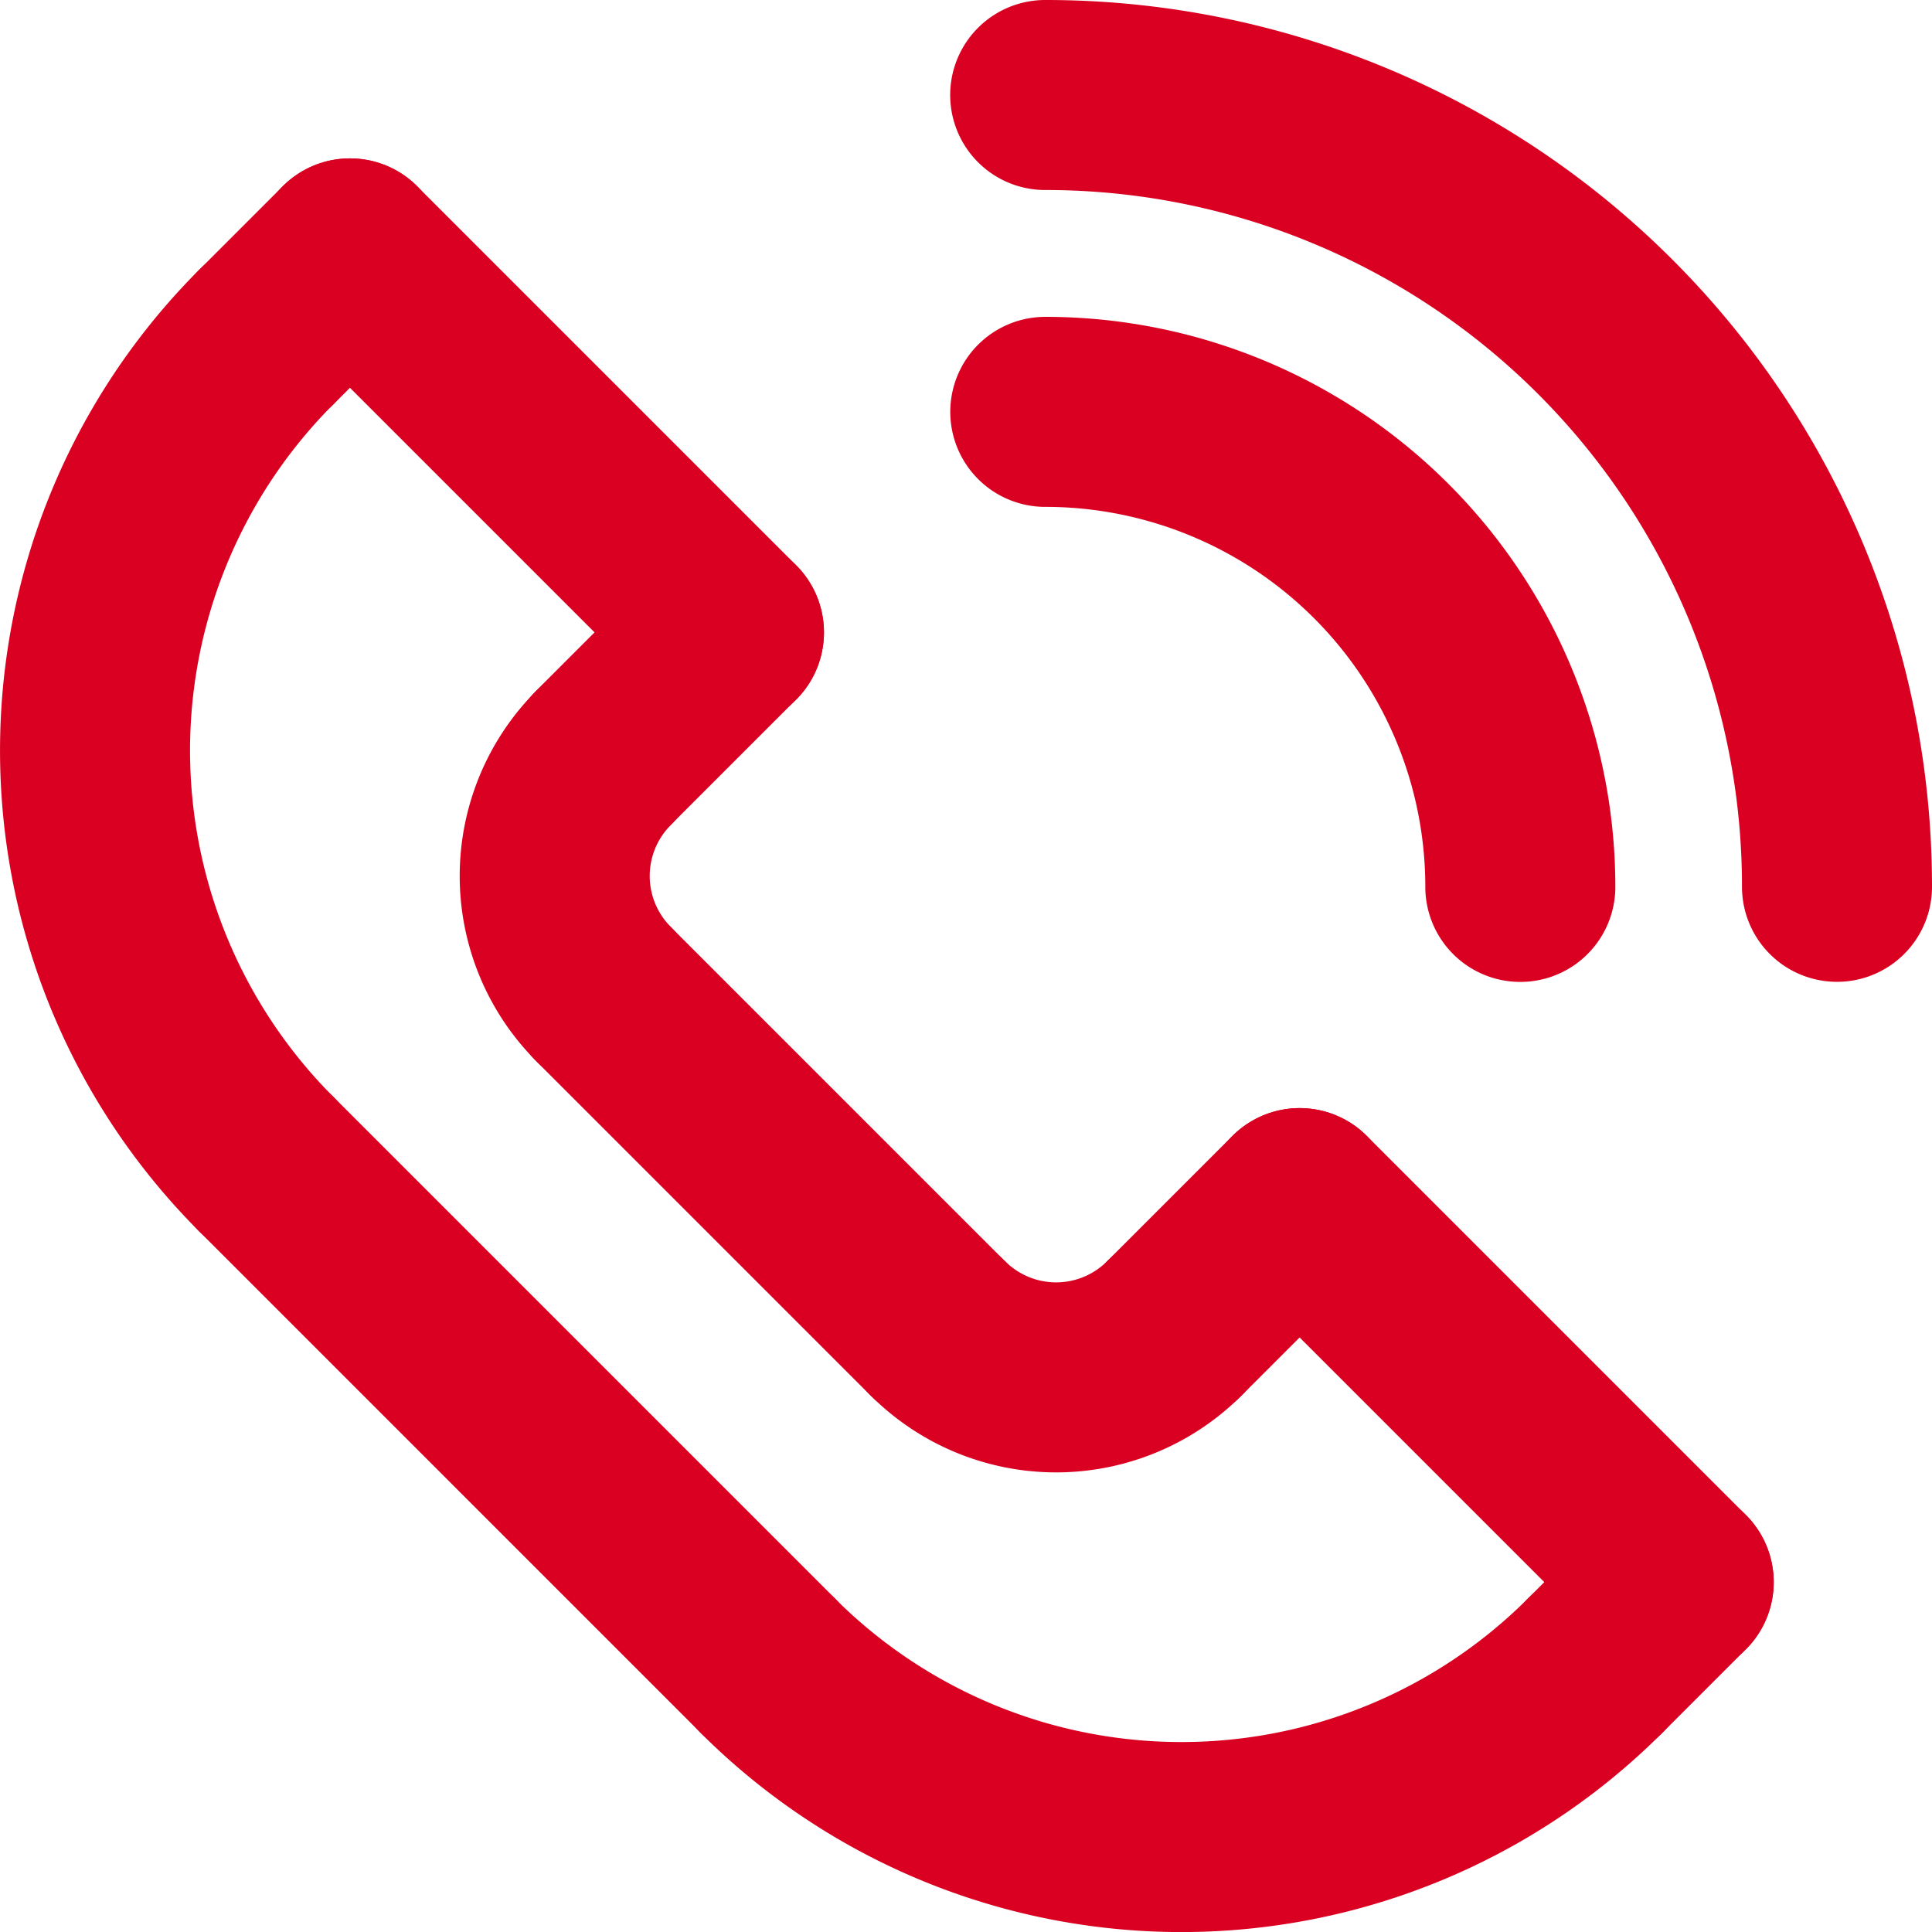 <svg xmlns="http://www.w3.org/2000/svg" width="20.335" height="20.336" viewBox="0 0 20.335 20.336">
  <g id="Gruppe_137" data-name="Gruppe 137" transform="translate(1 1)">
    <g id="Gruppe_97" data-name="Gruppe 97" transform="translate(0 0)">
      <path id="Pfad_59" data-name="Pfad 59" d="M6.053,19.527a6.157,6.157,0,0,0,0,8.708" transform="translate(-4.249 -16.981)" fill="none" stroke="#da0021" stroke-linecap="round" stroke-linejoin="round" stroke-width="2"/>
      <path id="Pfad_60" data-name="Pfad 60" d="M46.732,103.431a6.157,6.157,0,0,0,8.708,0" transform="translate(-39.651 -86.899)" fill="none" stroke="#da0021" stroke-linecap="round" stroke-linejoin="round" stroke-width="2"/>
      <line id="Linie_44" data-name="Linie 44" x2="5.278" y2="5.278" transform="translate(1.804 11.254)" fill="none" stroke="#da0021" stroke-linecap="round" stroke-linejoin="round" stroke-width="2"/>
      <path id="Pfad_61" data-name="Pfad 61" d="M33.79,48.588a1.759,1.759,0,0,1,0-2.488" transform="translate(-28.436 -39.124)" fill="none" stroke="#da0021" stroke-linecap="round" stroke-linejoin="round" stroke-width="2"/>
      <path id="Pfad_62" data-name="Pfad 62" d="M59.962,82.134a1.759,1.759,0,0,1-2.488,0" transform="translate(-48.602 -69.152)" fill="none" stroke="#da0021" stroke-linecap="round" stroke-linejoin="round" stroke-width="2"/>
      <line id="Linie_45" data-name="Linie 45" x2="3.518" y2="3.518" transform="translate(5.353 9.464)" fill="none" stroke="#da0021" stroke-linecap="round" stroke-linejoin="round" stroke-width="2"/>
      <line id="Linie_46" data-name="Linie 46" x2="3.99" y2="3.99" transform="translate(2.683 1.667)" fill="none" stroke="#da0021" stroke-linecap="round" stroke-linejoin="round" stroke-width="2"/>
      <line id="Linie_47" data-name="Linie 47" x1="3.99" y1="3.99" transform="translate(12.679 11.663)" fill="none" stroke="#da0021" stroke-linecap="round" stroke-linejoin="round" stroke-width="2"/>
      <line id="Linie_48" data-name="Linie 48" y1="0.88" x2="0.88" transform="translate(1.804 1.667)" fill="none" stroke="#da0021" stroke-linecap="round" stroke-linejoin="round" stroke-width="2"/>
      <line id="Linie_49" data-name="Linie 49" y1="1.319" x2="1.319" transform="translate(5.353 5.656)" fill="none" stroke="#da0021" stroke-linecap="round" stroke-linejoin="round" stroke-width="2"/>
      <line id="Linie_50" data-name="Linie 50" y1="1.319" x2="1.319" transform="translate(11.36 11.663)" fill="none" stroke="#da0021" stroke-linecap="round" stroke-linejoin="round" stroke-width="2"/>
      <line id="Linie_51" data-name="Linie 51" y1="0.88" x2="0.88" transform="translate(15.789 15.652)" fill="none" stroke="#da0021" stroke-linecap="round" stroke-linejoin="round" stroke-width="2"/>
      <path id="Pfad_63" data-name="Pfad 63" d="M72.584,12.584A8.329,8.329,0,0,0,64.25,4.25" transform="translate(-54.249 -4.25)" fill="none" stroke="#da0021" stroke-linecap="round" stroke-linejoin="round" stroke-width="2"/>
      <path id="Pfad_64" data-name="Pfad 64" d="M69.251,29.251a5,5,0,0,0-5-5" transform="translate(-54.249 -20.916)" fill="none" stroke="#da0021" stroke-linecap="round" stroke-linejoin="round" stroke-width="2"/>
    </g>
  </g>
</svg>
